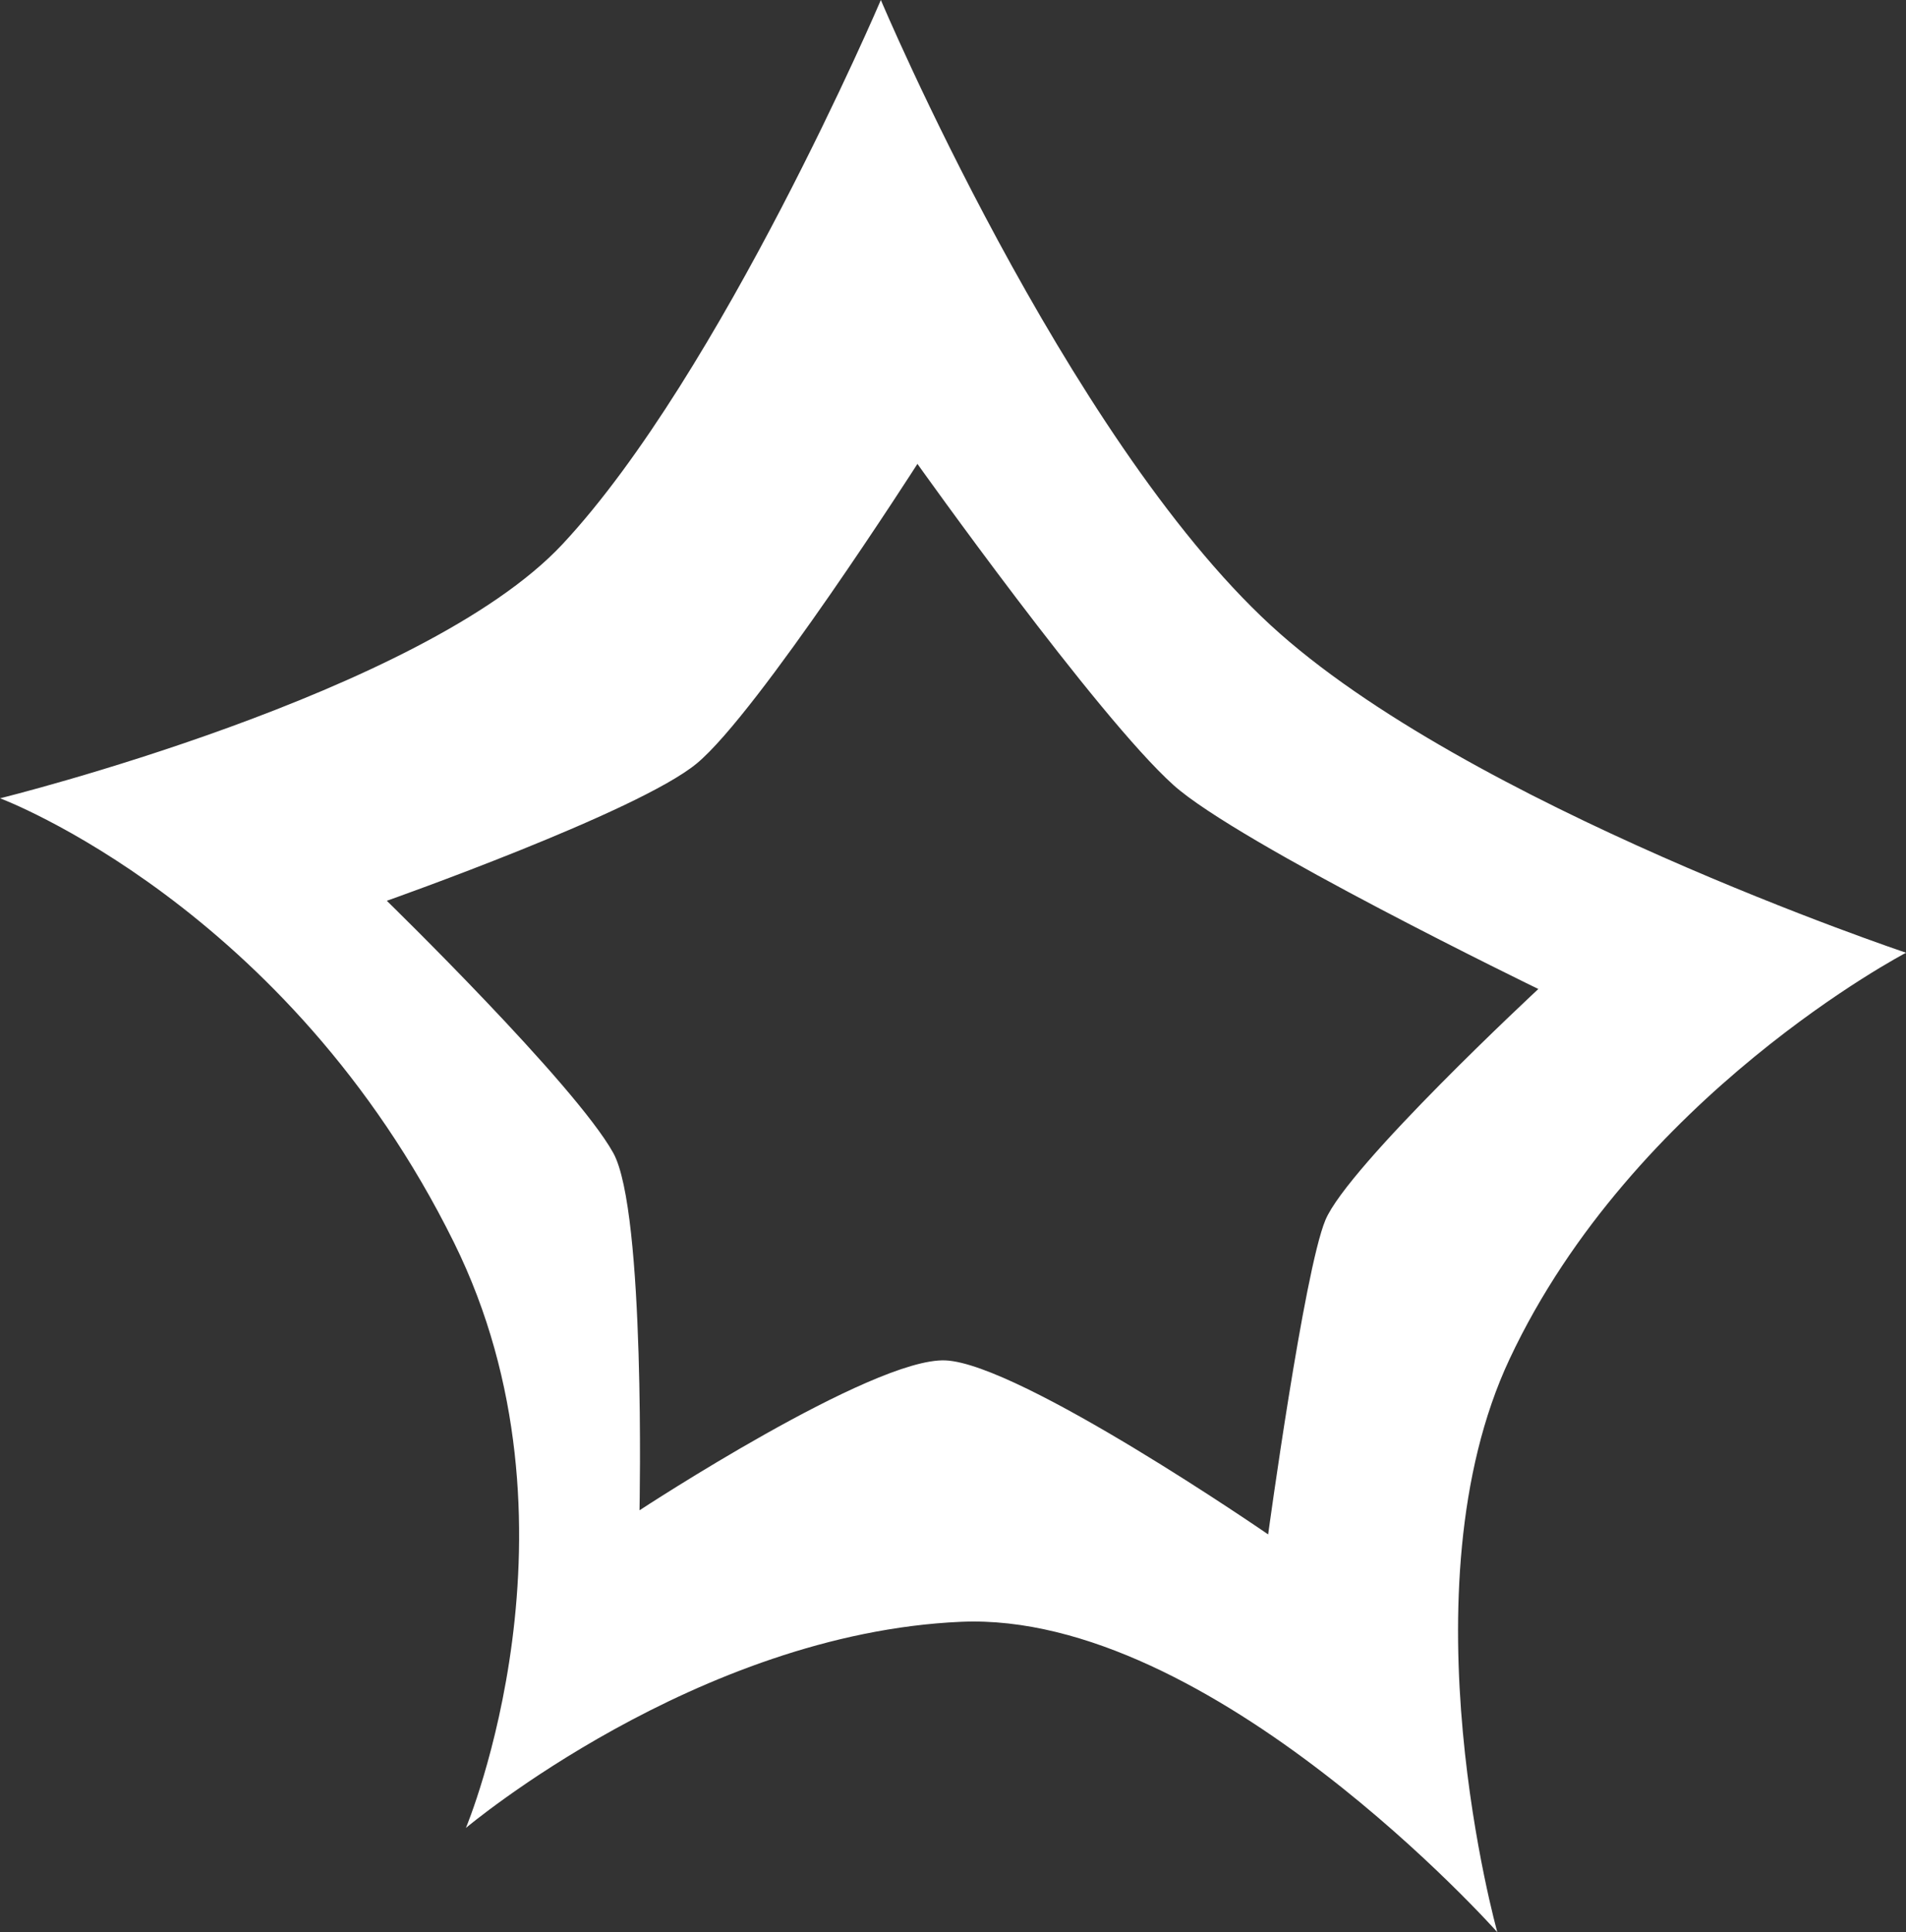 <svg version="1.1" xmlns="http://www.w3.org/2000/svg" xmlns:xlink="http://www.w3.org/1999/xlink" width="23.977" height="24.296" viewBox="0,0,23.977,24.296"><rect x="0" y="0" width="23.977" height="24.296" fill="#333333" stroke="none"/><g transform="translate(-228.011,-167.852)"><g data-paper-data="{&quot;isPaintingLayer&quot;:true}" fill="#ffffff" fill-rule="nonzero" stroke="#000000" stroke-width="0" stroke-linecap="butt" stroke-linejoin="miter" stroke-miterlimit="10" stroke-dasharray="" stroke-dashoffset="0" style="mix-blend-mode: normal"><path d="M243.997,175.715c2.462,2.266 7.992,4.117 7.992,4.117c0,0 -3.429,1.789 -4.988,5.109c-1.362,2.901 -0.154,7.207 -0.154,7.207c0,0 -3.594,-4.041 -6.747,-3.903c-3.318,0.145 -6.228,2.592 -6.228,2.592c0,0 1.602,-3.817 -0.15,-7.361c-2.095,-4.237 -5.71,-5.586 -5.71,-5.586c0,0 5.316,-1.311 7.076,-3.196c1.995,-2.137 4.004,-6.842 4.004,-6.842c0,0 2.309,5.474 4.906,7.864zM232.876,179.178c0,0 2.366,2.304 2.849,3.17c0.409,0.733 0.331,4.495 0.331,4.495c0,0 2.931,-1.924 3.848,-1.885c0.941,0.04 4.06,2.188 4.06,2.188c0,0 0.451,-3.306 0.72,-3.952c0.285,-0.683 2.679,-2.906 2.679,-2.906c0,0 -3.777,-1.832 -4.592,-2.566c-0.963,-0.867 -3.219,-4.037 -3.219,-4.037c0,0 -2.002,3.126 -2.776,3.767c-0.739,0.612 -3.9,1.727 -3.9,1.727z"/></g></g></svg>